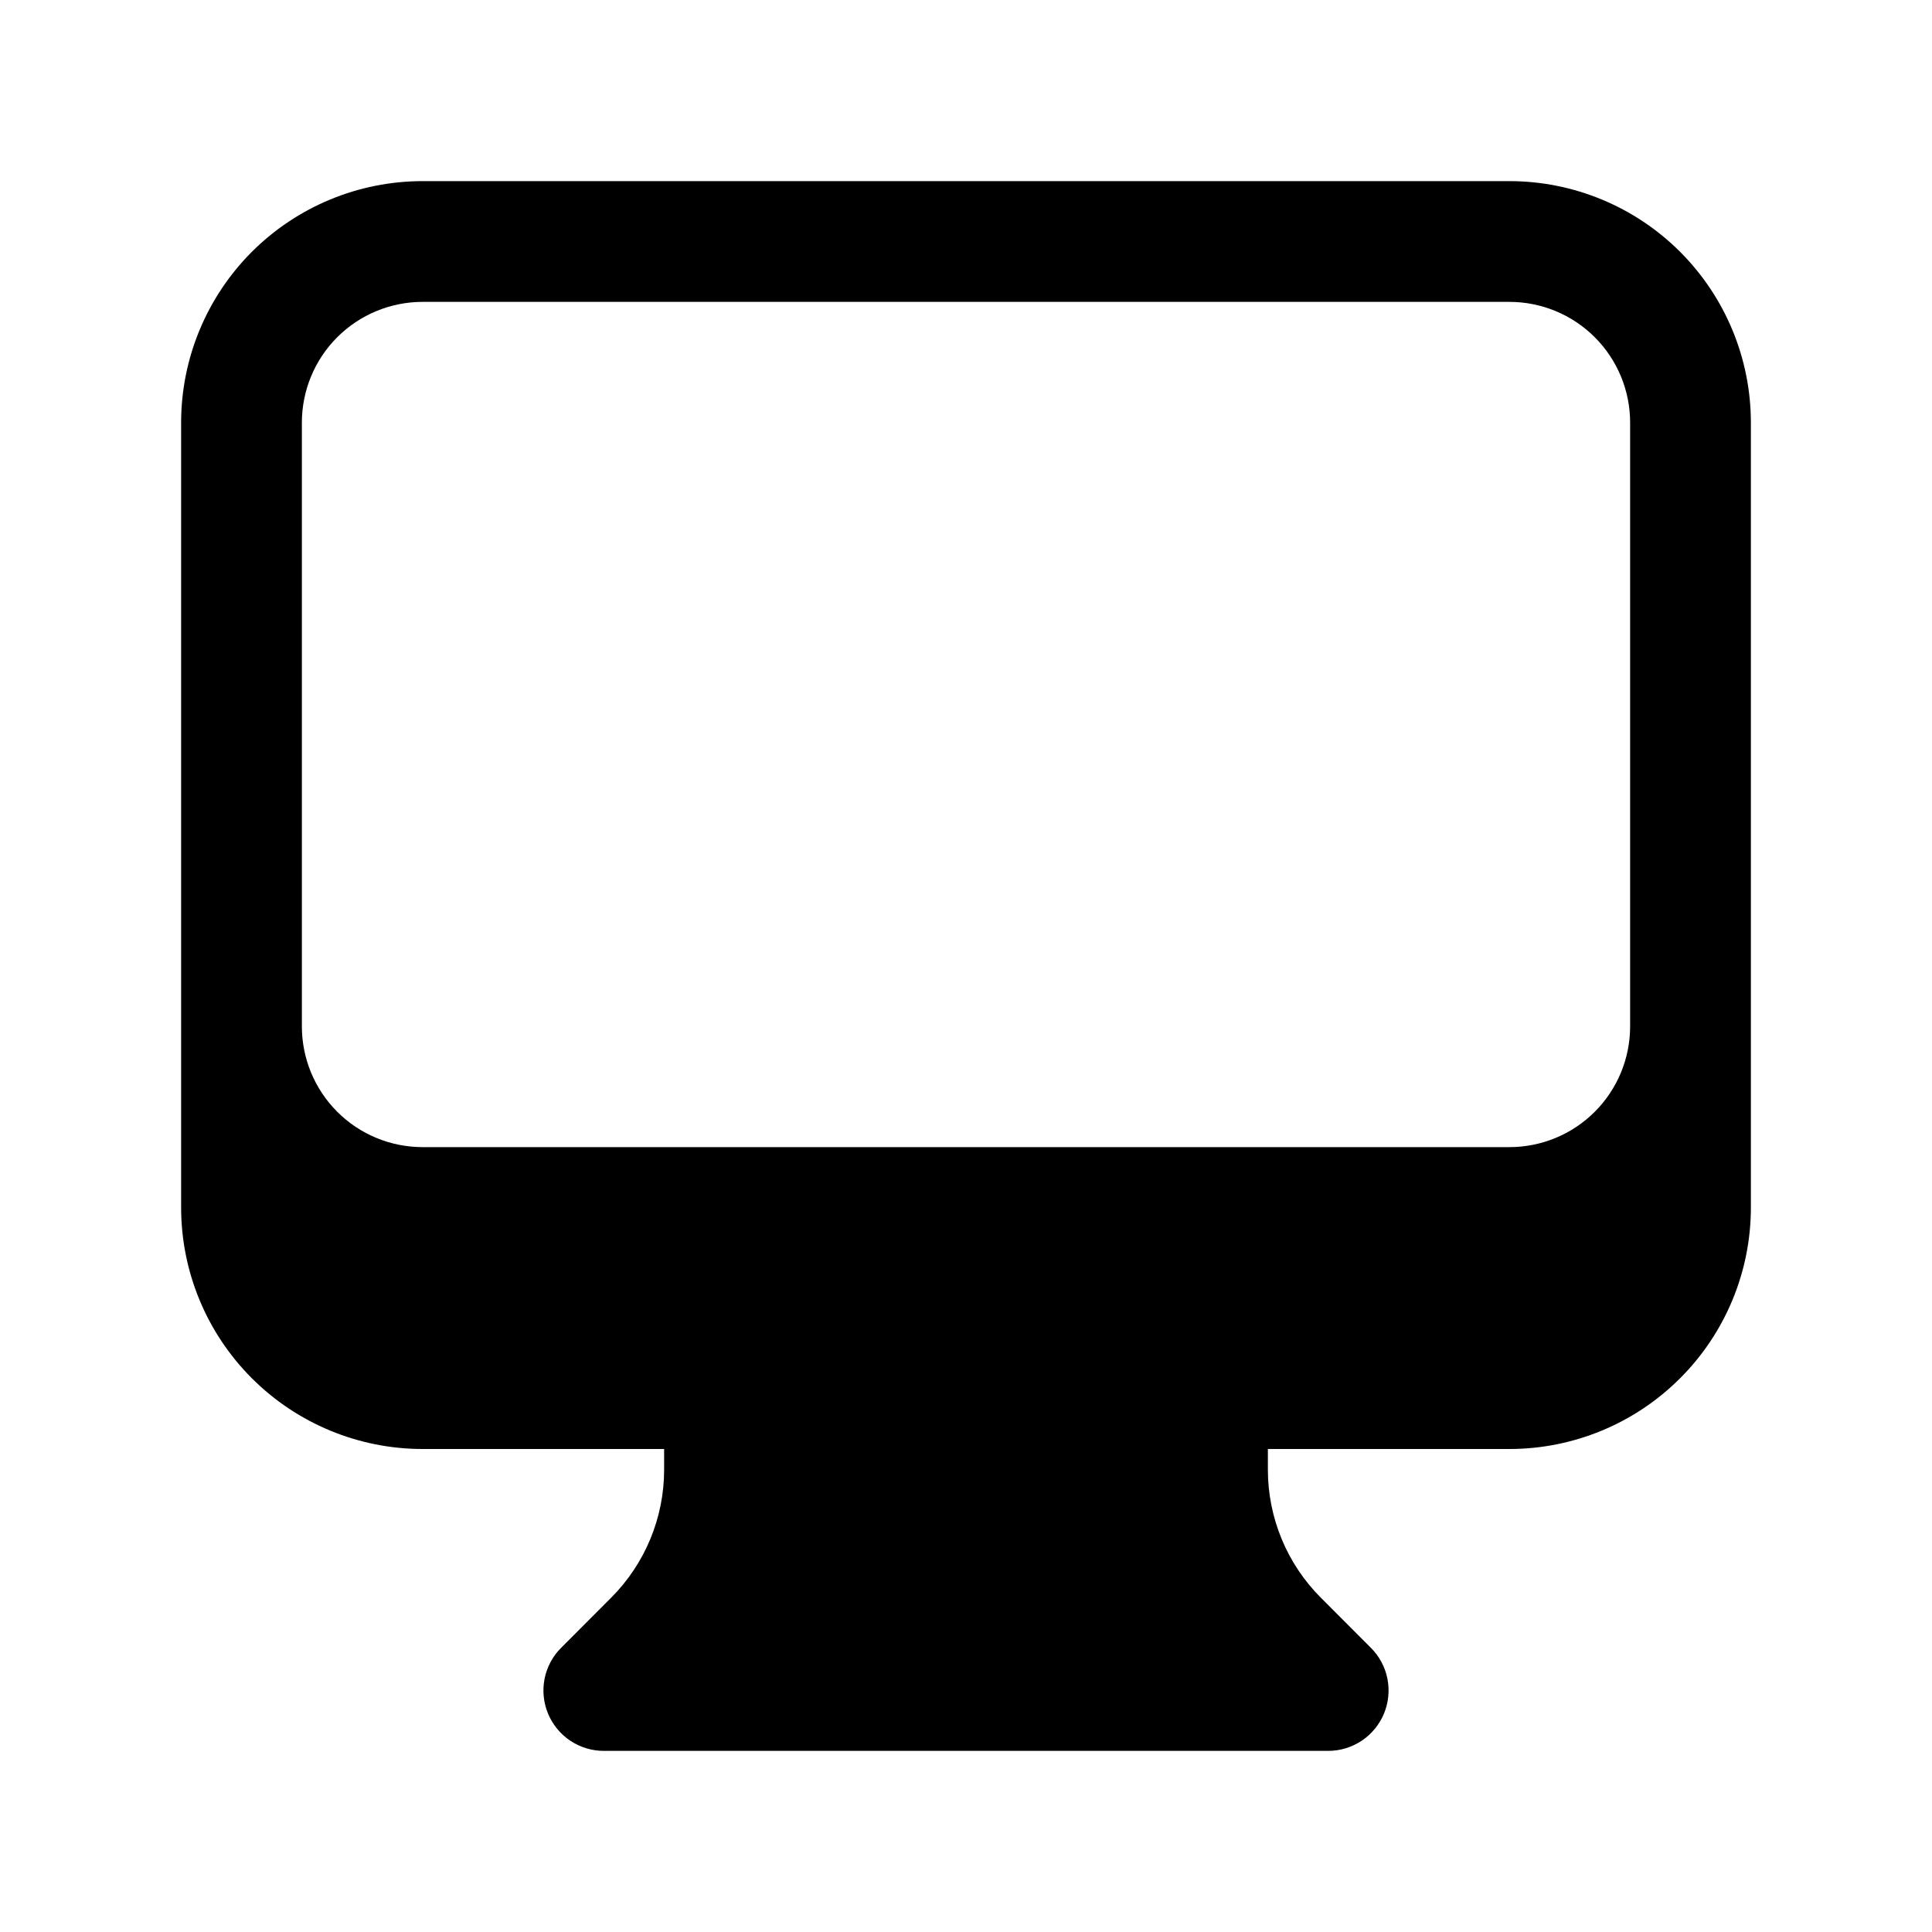 <svg width="40" height="40" viewBox="0 0 40 40" fill="none" xmlns="http://www.w3.org/2000/svg">
  <path fill-rule="evenodd" clip-rule="evenodd" d="M3.75 8.75C3.75 7.424 4.277 6.152 5.214 5.214C6.152 4.277 7.424 3.75 8.75 3.75H31.25C32.576 3.75 33.848 4.277 34.785 5.214C35.723 6.152 36.25 7.424 36.25 8.75V25C36.25 26.326 35.723 27.598 34.785 28.535C33.848 29.473 32.576 30 31.25 30H26.25V30.428C26.25 31.423 26.645 32.378 27.348 33.08L28.383 34.117C28.558 34.291 28.677 34.514 28.725 34.756C28.773 34.999 28.748 35.25 28.654 35.478C28.559 35.706 28.399 35.902 28.194 36.039C27.988 36.176 27.747 36.25 27.5 36.25H12.5C12.253 36.25 12.011 36.176 11.806 36.039C11.601 35.902 11.441 35.706 11.346 35.478C11.252 35.25 11.227 34.999 11.275 34.756C11.323 34.514 11.442 34.291 11.617 34.117L12.652 33.08C13.354 32.377 13.75 31.424 13.75 30.43V30H8.75C7.424 30 6.152 29.473 5.214 28.535C4.277 27.598 3.75 26.326 3.75 25V8.75ZM6.25 8.75V21.25C6.25 21.913 6.513 22.549 6.982 23.018C7.451 23.487 8.087 23.75 8.75 23.75H31.25C31.913 23.75 32.549 23.487 33.018 23.018C33.487 22.549 33.75 21.913 33.75 21.25V8.75C33.75 8.087 33.487 7.451 33.018 6.982C32.549 6.513 31.913 6.25 31.25 6.25H8.75C8.087 6.25 7.451 6.513 6.982 6.982C6.513 7.451 6.25 8.087 6.25 8.75Z" fill="black" />
</svg>